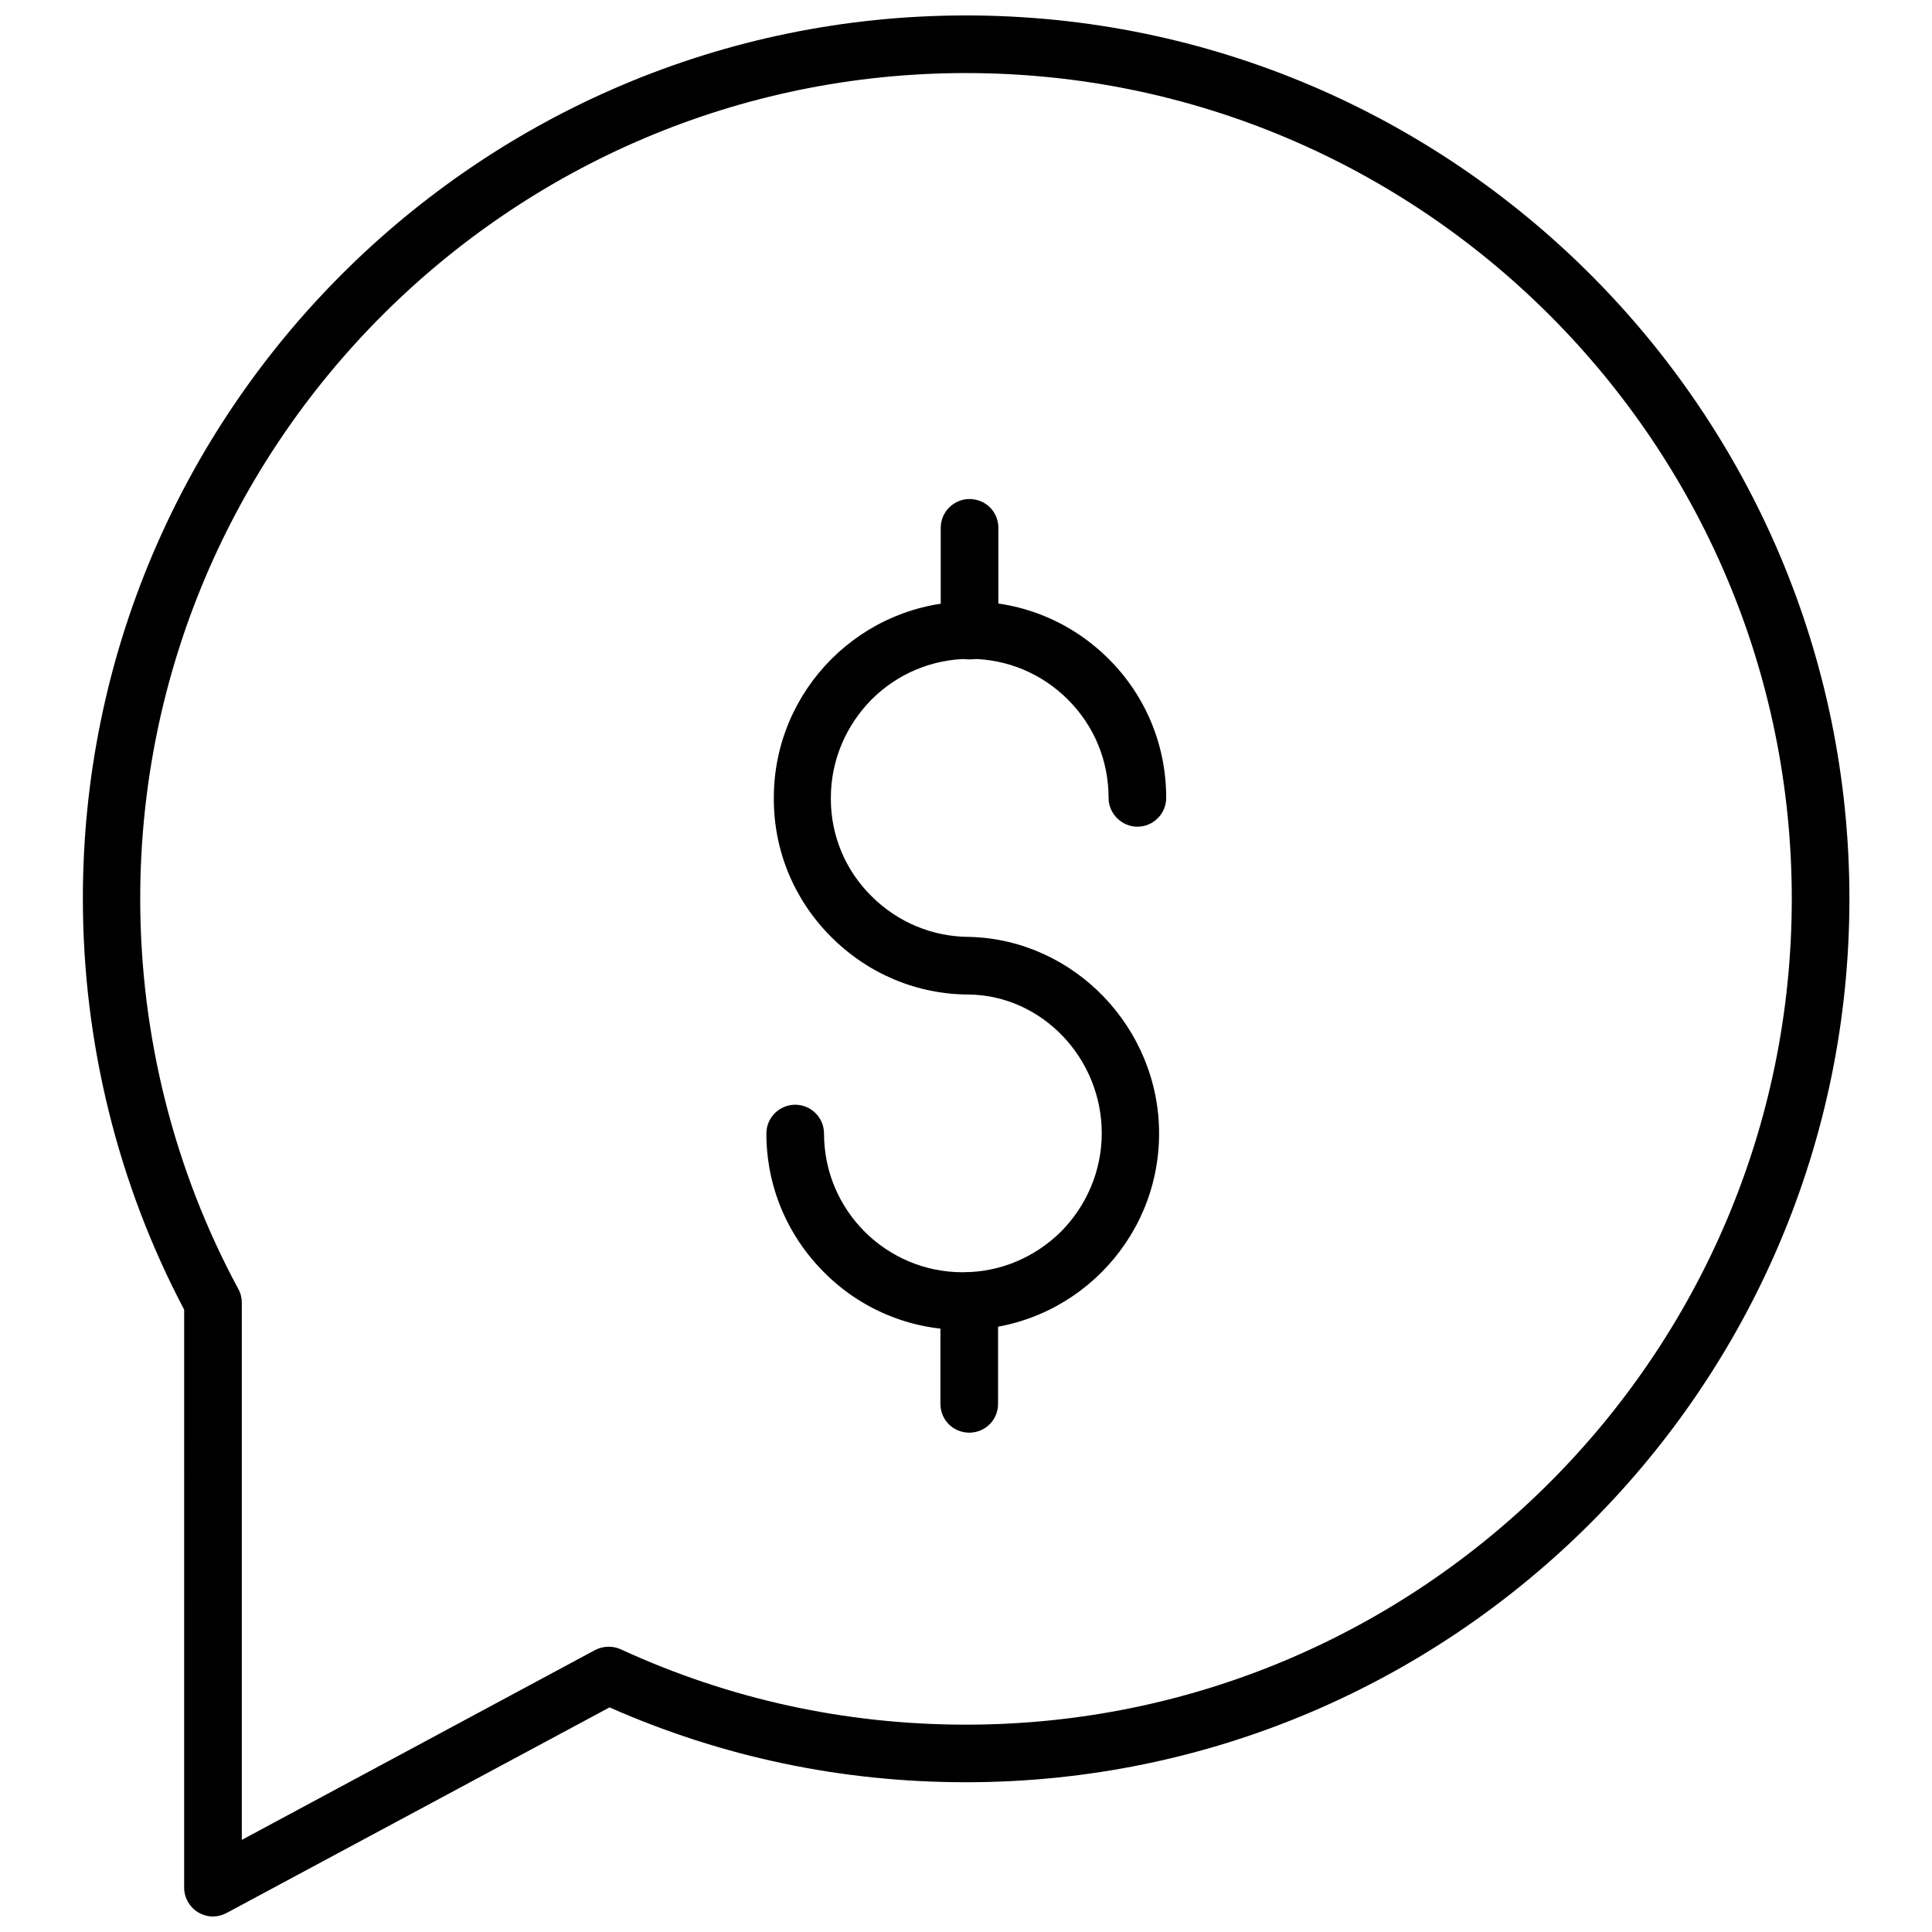 <?xml version="1.0" encoding="UTF-8"?>
<!-- Uploaded to: ICON Repo, www.svgrepo.com, Generator: ICON Repo Mixer Tools -->
<svg width="800px" height="800px" version="1.1" viewBox="144 144 512 512" xmlns="http://www.w3.org/2000/svg">
 <defs>
  <clipPath id="a">
   <path d="m165 148.09h470v503.81h-470z"/>
  </clipPath>
 </defs>
 <g clip-path="url(#a)">
  <path d="m200.44 651.9c-1.34 0-2.676-0.395-3.938-1.102-2.281-1.418-3.699-3.856-3.699-6.535l0.004-153.19c-17.555-33.219-26.844-70.848-26.844-108.87-0.082-129.1 104.93-234.11 234.04-234.11s234.11 105.01 234.11 234.11c0 129.1-105.01 234.11-234.11 234.11-32.984 0-64.707-6.691-94.465-19.836l-101.47 54.473c-1.18 0.633-2.438 0.945-3.621 0.945zm199.56-488.54c-120.68 0-218.84 98.164-218.84 218.84 0 36.211 8.973 71.871 25.977 103.36 0.629 1.102 0.945 2.363 0.945 3.621v142.41l93.598-50.301c2.125-1.102 4.644-1.18 6.769-0.234 28.734 13.227 59.512 19.996 91.551 19.996 120.68 0 218.84-98.164 218.84-218.84 0-120.68-98.164-218.85-218.84-218.85z"/>
 </g>
 <path d="m451.17 444.4c0 28.734-23.379 52.035-52.035 52.035-13.855 0-27-5.434-36.762-15.273-9.84-9.84-15.273-22.906-15.273-36.762 0-4.25 3.465-7.637 7.637-7.637s7.637 3.387 7.637 7.637c0 20.309 16.453 36.762 36.762 36.762 10.156 0 19.285-4.094 26.055-10.785 6.613-6.691 10.785-15.902 10.785-26.055 0-19.836-15.742-36.449-35.109-36.762-13.777 0-26.766-5.434-36.605-15.273-9.762-9.762-15.191-22.75-15.191-36.527v-0.316c0-28.734 23.379-52.035 52.035-52.035 13.855 0 26.922 5.434 36.762 15.273 9.84 9.84 15.191 22.906 15.191 36.762 0 4.172-3.387 7.637-7.637 7.637-4.172 0-7.637-3.465-7.637-7.637 0-9.84-3.777-19.051-10.785-26.055-6.926-6.926-16.215-10.785-25.977-10.785-10.156 0-19.363 4.094-26.055 10.785-6.613 6.691-10.785 15.902-10.785 26.055v0.316c0 9.684 3.856 18.895 10.785 25.742 6.926 6.926 16.215 10.785 25.977 10.785 27.711 0.707 50.227 24.086 50.227 52.113z"/>
 <path d="m400.94 318.76c-4.25 0-7.637-3.387-7.637-7.637v-27.238c0-4.172 3.387-7.637 7.637-7.637s7.637 3.387 7.637 7.637v27.238c0 4.254-3.383 7.637-7.637 7.637z"/>
 <path d="m400.86 523.67c-4.25 0-7.637-3.387-7.637-7.637v-27.238c0-4.25 3.387-7.637 7.637-7.637s7.637 3.387 7.637 7.637v27.238c0 4.25-3.383 7.637-7.637 7.637z"/>
</svg>